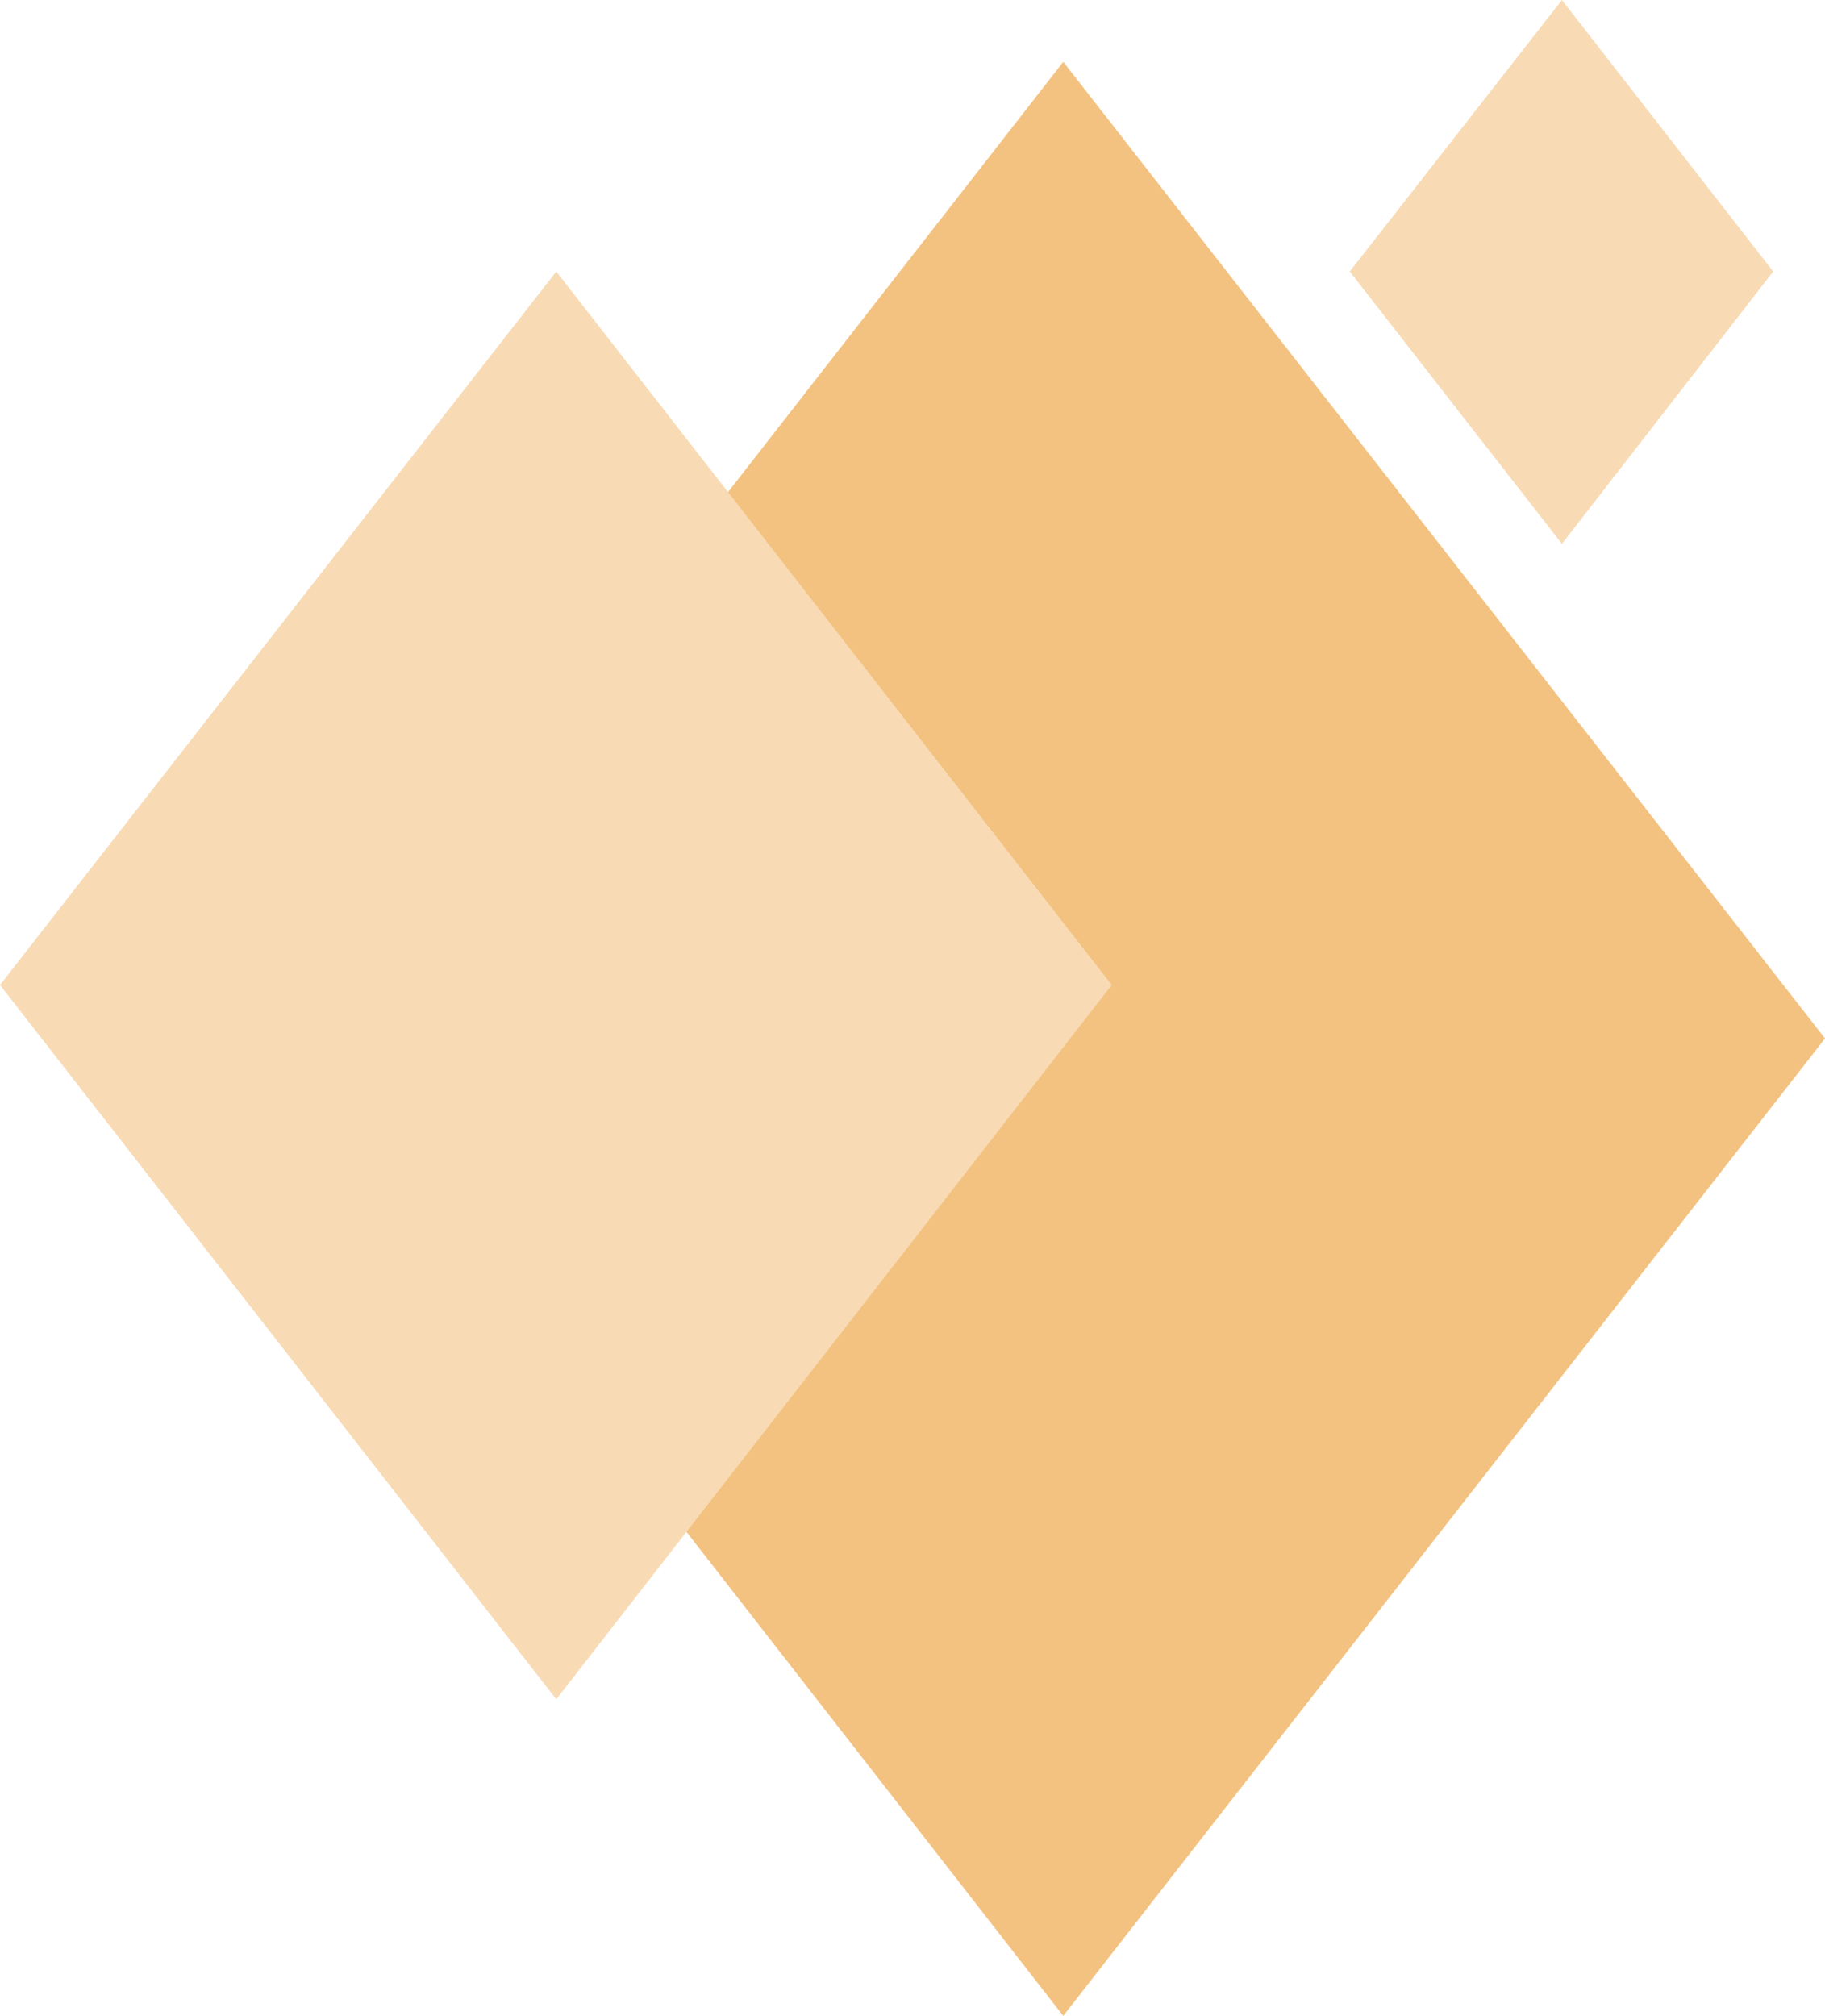 <?xml version="1.0" encoding="UTF-8"?>
<svg xmlns="http://www.w3.org/2000/svg" viewBox="0 0 21.85 24.13">
  <defs>
    <style>.cls-1{fill:#f3c280;}.cls-2{fill:#f8dbb5;}</style>
  </defs>
  <g id="Layer_2" data-name="Layer 2">
    <g id="Layer_1-2" data-name="Layer 1">
      <path class="cls-1" d="M12.73.74,3.62,12.43l9.11,11.7,9.12-11.7Z"></path>
      <path class="cls-2" d="M6.66,3.25,0,11.79l6.66,8.55,6.65-8.55Z"></path>
      <path class="cls-2" d="M18.7,0,16.16,3.25,18.7,6.51l2.53-3.26Z"></path>
    </g>
  </g>
</svg>
